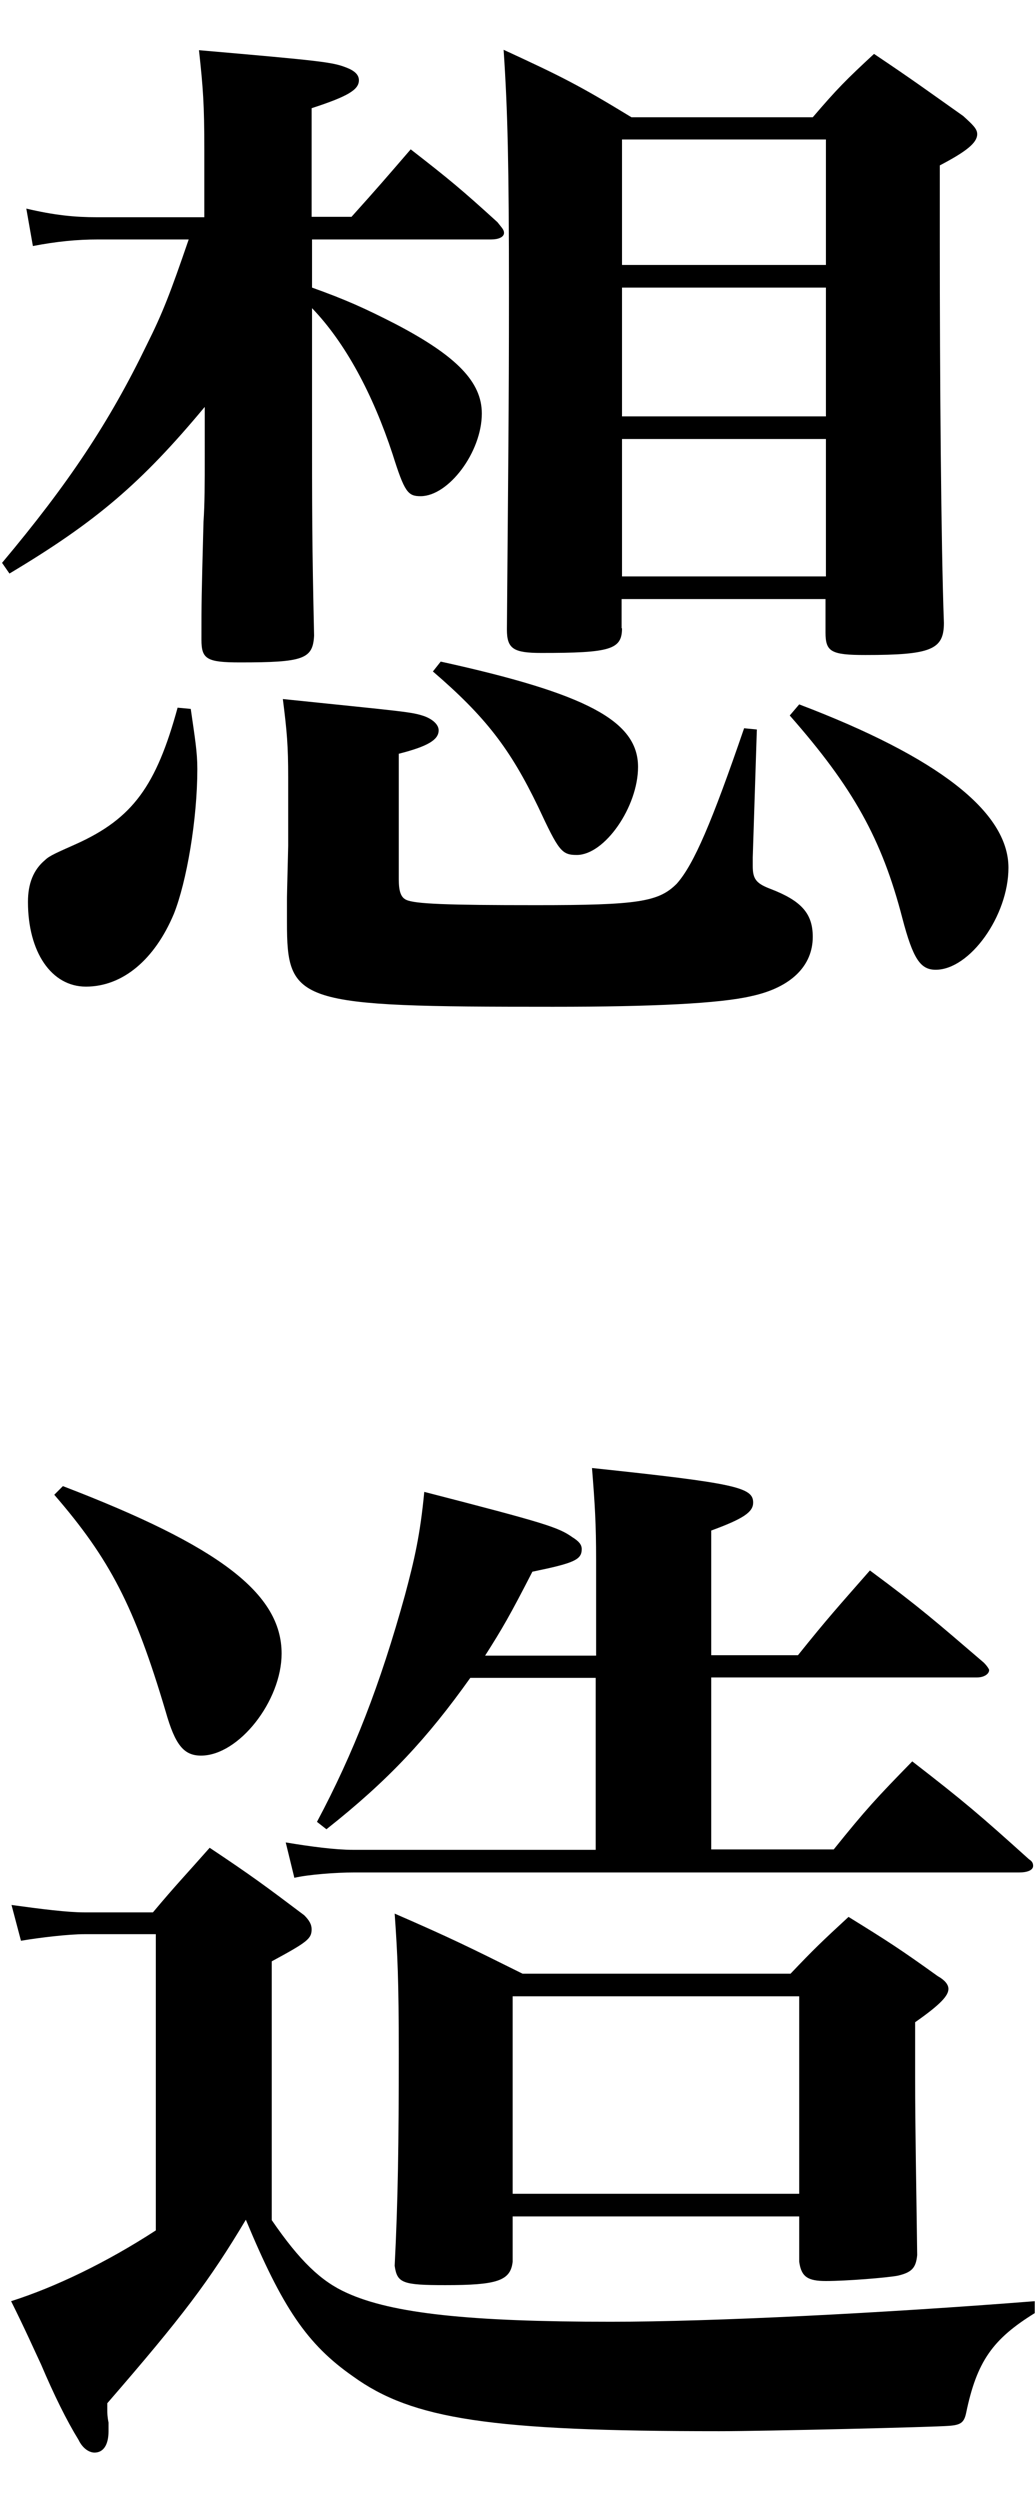 <?xml version="1.0" encoding="utf-8"?>
<!-- Generator: Adobe Illustrator 24.0.1, SVG Export Plug-In . SVG Version: 6.00 Build 0)  -->
<svg version="1.1" id="レイヤー_1" xmlns="http://www.w3.org/2000/svg" xmlns:xlink="http://www.w3.org/1999/xlink" x="0px"
	 y="0px" viewBox="0 0 252 607.6" style="enable-background:new 0 0 252 607.6;" xml:space="preserve">
<g>
	<path d="M85.5,52.7c6.3-7,8.1-9.1,14.4-16.4c9.4,7.3,12.3,9.7,21.1,17.7c1,1.3,1.6,1.8,1.6,2.6c0,1-1.3,1.6-3.1,1.6H75.9v11.7
		c8.1,2.9,12.8,5,20.4,8.9c14.9,7.8,20.9,14.1,20.9,21.7c0,9.4-8.1,20.1-14.9,20.1c-3.1,0-3.9-1-6.8-10.2
		C90.7,95.8,84,83.3,75.9,74.9v22.7c0,28.7,0,33.9,0.5,56.9c-0.3,5.7-2.6,6.5-18,6.5c-8.1,0-9.4-0.8-9.4-5.5c0-9.7,0-9.7,0.5-28.7
		c0.3-4.4,0.3-8.9,0.3-16.7V98.9c-15.4,18.5-26.4,27.9-47.5,40.5l-1.8-2.6c16.2-19.3,26.1-34.2,35.2-53c3.9-7.8,5.7-12.5,10.2-25.6
		h-22c-5.2,0-10.2,0.5-15.9,1.6l-1.6-9.1c6.8,1.6,11.7,2.1,17.2,2.1h26.1V36.5c0-11.2-0.3-15.1-1.3-24.3c30,2.6,32.4,2.9,35.8,4.2
		c2.1,0.8,3.1,1.8,3.1,3.1c0,2.3-2.6,3.9-11.5,6.8v26.4C75.8,52.7,85.5,52.7,85.5,52.7z M46.4,172.3c1,7,1.6,10.4,1.6,14.6
		c0,12.3-2.6,27.4-5.7,35.2c-4.7,11.2-12.5,17.7-21.4,17.7c-8.4,0-14.1-8.4-14.1-20.6c0-4.4,1.3-7.8,4.2-10.2c1-1,2.9-1.8,7.6-3.9
		C32.3,198.9,38,191,43.2,172L46.4,172.3z M70.1,189c0-7.8-0.3-11.2-1.3-19.1c30,3.1,31.3,3.1,34.5,4.2c2.1,0.8,3.4,2.1,3.4,3.4
		c0,2.3-2.6,3.9-9.7,5.7v30.5c0,2.9,0.5,4.4,1.8,5c2.1,1,9.9,1.3,31.6,1.3c24.8,0,29.8-0.8,34.2-5.2c4.2-4.7,8.6-15.1,16.4-37.8
		l3.1,0.3l-1,31.1c0,1,0,1.6,0,2.1c0,3.1,0.8,4.2,4.2,5.5c7.6,2.9,10.4,6,10.4,11.7c0,7-5.2,12.3-14.9,14.4
		c-7.6,1.8-24,2.6-48.3,2.6c-62.4,0-64.7-0.8-64.7-20.6c0-2.3,0-3.9,0-5.5c0-0.8,0-0.8,0.3-13C70.1,205.6,70.1,189,70.1,189z
		 M107.2,160.8c35.5,7.8,48,14.4,48,25.6c0,9.7-8.1,21.4-14.9,21.4c-3.7,0-4.4-1-9.4-11.7c-6.8-14.1-12.8-21.9-25.6-32.9
		L107.2,160.8z M151.3,152.7c0,5.2-2.9,6-19.6,6c-6.8,0-8.4-1-8.4-5.7c0.3-37.8,0.5-53.2,0.5-81.7c0-31.1-0.3-44.4-1.3-59.2
		c14.1,6.5,18.3,8.6,31.1,16.4h44.1c6-7,8.1-9.1,14.9-15.4c9.7,6.5,12.5,8.6,21.7,15.1c2.3,2.1,3.4,3.1,3.4,4.4
		c0,2.1-2.6,4.2-9.1,7.6c0,9.4,0,9.4,0,18.3c0,33.1,0.3,73.9,1,92.9c0,6.5-3.1,7.8-19.1,7.8c-8.4,0-9.7-0.8-9.7-5.5v-8.1h-49.6v7.1
		H151.3z M200.9,33.9h-49.6v30.5h49.6V33.9z M151.3,69.9v31.3h49.6V69.9H151.3z M151.3,106.7v33.4h49.6v-33.4
		C200.9,106.7,151.3,106.7,151.3,106.7z M194.4,171.2c33.7,12.8,50.9,26.1,50.9,39.7c0,11.7-9.4,24.8-17.7,24.8
		c-3.7,0-5.5-2.6-8.1-12.5c-5-19.3-12-31.8-27.4-49.3L194.4,171.2z"/>
	<path d="M2.8,463c7.3,1,13.6,1.8,17.7,1.8h16.7c5.7-6.8,7.8-8.9,13.8-15.7c10.2,6.8,13.3,9.1,23,16.4c1.3,1.3,1.8,2.3,1.8,3.4
		c0,2.3-1,3.1-9.7,7.8v62.9c6.8,9.9,12,14.9,18.3,17.7c11,5,29.8,7,64.2,7c24.8,0,66.3-2.1,103.1-5v2.9
		c-10.2,6.3-14.1,11.7-16.7,24.3c-0.5,2.3-1.3,2.9-4.2,3.1c-3.4,0.3-44.9,1.3-55.9,1.3c-55.6,0-74.6-2.9-89-13.3
		c-11.2-7.8-17.2-16.7-26.1-38.1c-8.9,14.9-15.4,23.5-33.7,44.6c0,0.8,0,1.3,0,1.6c0,0.8,0,1.6,0.3,3.1c0,0.8,0,1.8,0,2.1
		c0,3.4-1.3,5.2-3.4,5.2c-1.3,0-2.9-1-3.9-3.1c-2.9-4.7-6-11-9.1-18.3c-1.6-3.4-3.9-8.6-7.3-15.4c10.7-3.4,23.2-9.4,35.2-17.2v-72
		H20.5c-3.7,0-10.7,0.8-15.4,1.6L2.8,463z M15.3,361.2c38.1,14.6,53.2,26.1,53.2,40.7c0,11.5-10.4,24.8-19.6,24.8
		c-4.2,0-6.3-2.6-8.6-10.7c-7.6-25.6-13.6-37.1-27.1-52.7L15.3,361.2z M145,402.2v-23c0-8.9-0.3-13.6-1-22.4
		c35,3.7,39.2,4.7,39.2,8.4c0,2.3-2.3,3.9-10.2,6.8v30.3h21.1c7.3-9.1,9.7-11.7,17.5-20.6c12.3,9.1,15.9,12.3,27.7,22.4
		c0.8,0.8,1.3,1.6,1.3,1.8c0,1-1.3,1.8-2.9,1.8H173v41.8h29.8c7.8-9.7,10.4-12.5,19.1-21.4c12.8,9.9,16.4,13,28.4,23.8
		c0.8,0.5,1,1,1,1.6c0,1-1.3,1.6-3.4,1.6H86c-4.2,0-11,0.5-14.4,1.3l-2.1-8.6c6,1,12,1.8,16.4,1.8h59v-41.8h-30.5
		c-10.4,14.6-19.8,24.8-35,36.8l-2.3-1.8c8.9-16.7,15.4-33.4,21.4-55.1c2.3-8.6,3.7-14.6,4.7-25.1c29.5,7.6,32.6,8.6,36,11
		c1.6,1,2.3,1.8,2.3,2.9c0,2.6-1.8,3.4-12,5.5c-5.5,10.7-7.3,13.8-11.5,20.4h27V402.2z M192.3,479.7c5.7-6,7.6-7.8,14.1-13.8
		c9.7,6,12.5,7.8,21.7,14.4c1.8,1,2.6,2.1,2.6,3.1c0,1.6-1.8,3.7-8.1,8.1c0,6,0,9.1,0,13.3c0,13,0.3,27.1,0.5,43.3
		c-0.3,3.1-1.3,4.2-4.7,5c-2.6,0.5-12.5,1.3-17.5,1.3c-4.4,0-6-1-6.5-4.7v-11h-69.7v11c-0.5,4.7-3.9,5.7-16.4,5.7
		c-10.4,0-11.7-0.5-12.3-4.7c0.8-15.7,1-29.8,1-51.7c0-17.7-0.3-24-1-33.9c13.8,6,18,8.1,31.1,14.6H192.3z M124.7,533.2h69.7v-48
		h-69.7V533.2z"/>
</g>
</svg>
